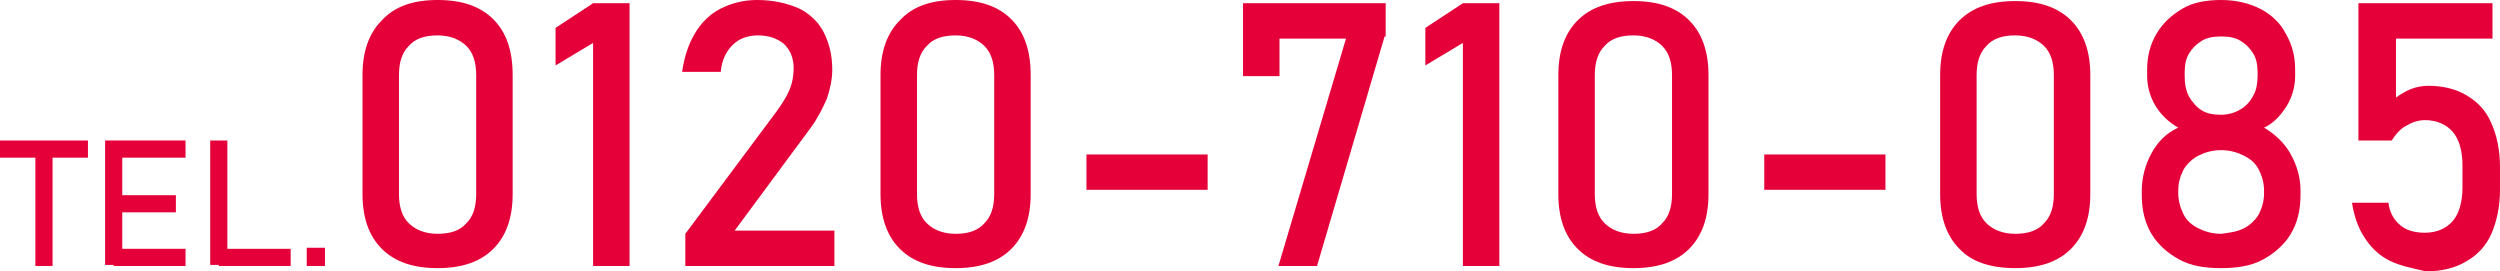 <svg xmlns="http://www.w3.org/2000/svg" width="233.1" height="25.3" viewBox="0 0 233.1 25.3">
<style type="text/css">
	.st0{fill:#E60039;}
</style>
<path class="st0" d="M0,13.1h8.2v1.6H0V13.1z M3.3,14.1h1.6v10.7H3.3V14.1z"/>
<path class="st0" d="M9.8,13.1h1.6v11.6H9.8V13.1z M10.6,13.1h6.7v1.6h-6.7C10.6,14.7,10.6,13.1,10.6,13.1z M10.6,18.2h5.8v1.6h-5.8
	C10.6,19.8,10.6,18.2,10.6,18.2z M10.6,23.2h6.7v1.6h-6.7C10.6,24.8,10.6,23.2,10.6,23.2z"/>
<path class="st0" d="M19.6,13.1h1.6v11.6h-1.6V13.1z M20.4,23.2h6.7v1.6h-6.7V23.2z"/>
<path class="st0" d="M28.6,23.1h1.7v1.7h-1.7V23.1z"/>
<path class="st0" d="M35.6,23.2c-1.2-1.2-1.8-2.9-1.8-5.1V7c0-2.2,0.6-3.9,1.8-5.1C36.8,0.6,38.5,0,40.8,0s4,0.6,5.2,1.8
	s1.8,2.9,1.8,5.2v11.1c0,2.2-0.6,3.9-1.8,5.1S43.1,25,40.8,25S36.8,24.4,35.6,23.2z M43.5,20.8c0.6-0.6,0.9-1.5,0.9-2.7V7
	c0-1.2-0.3-2.1-0.9-2.7c-0.6-0.6-1.5-1-2.7-1s-2.1,0.3-2.7,1c-0.6,0.6-0.9,1.5-0.9,2.7v11.1c0,1.2,0.3,2.1,0.9,2.7
	c0.6,0.6,1.5,1,2.7,1C42,21.8,42.9,21.5,43.5,20.8z"/>
<path class="st0" d="M58.7,24.8h-3.4V4l-3.5,2.1V2.6l3.5-2.3h3.4V24.8z"/>
<path class="st0" d="M63.9,21.8l8.5-11.4c0.5-0.7,0.9-1.3,1.2-2C73.9,7.7,74,7,74,6.4l0,0c0-1-0.3-1.7-0.9-2.3
	c-0.6-0.5-1.4-0.8-2.4-0.8s-1.8,0.3-2.4,0.9s-1,1.4-1.1,2.5l0,0h-3.6l0,0c0.2-1.4,0.6-2.6,1.2-3.6s1.4-1.8,2.4-2.3S69.3,0,70.6,0
	c1.5,0,2.7,0.3,3.7,0.7s2,1.3,2.5,2.3s0.8,2.1,0.8,3.5l0,0c0,0.9-0.2,1.8-0.5,2.7c-0.4,0.9-0.9,1.9-1.5,2.7l-7.1,9.6h9.3v3.3H63.9
	V21.8z"/>
<path class="st0" d="M83.9,23.2c-1.2-1.2-1.8-2.9-1.8-5.1V7c0-2.2,0.6-3.9,1.8-5.1C85.1,0.6,86.8,0,89.1,0s4,0.6,5.2,1.8
	C95.5,3,96.1,4.7,96.1,7v11.1c0,2.2-0.6,3.9-1.8,5.1c-1.2,1.2-2.9,1.8-5.2,1.8C86.8,25,85.1,24.4,83.9,23.2z M91.8,20.8
	c0.6-0.6,0.9-1.5,0.9-2.7V7c0-1.2-0.3-2.1-0.9-2.7s-1.5-1-2.7-1s-2.1,0.3-2.7,1c-0.6,0.6-0.9,1.5-0.9,2.7v11.1
	c0,1.2,0.3,2.1,0.9,2.7s1.5,1,2.7,1C90.3,21.8,91.2,21.5,91.8,20.8z"/>
<path class="st0" d="M112.6,14.4v3.3h-11.3v-3.3C101.3,14.4,112.6,14.4,112.6,14.4z"/>
<path class="st0" d="M129.1,3.4l-6.3,21.4h-3.6l6.3-21.2h-6.2v3.5h-3.4V0.3h13.3v3.1H129.1z"/>
<path class="st0" d="M139.8,24.8h-3.4V4l-3.5,2.1V2.6l3.5-2.3h3.4V24.8z"/>
<path class="st0" d="M147.1,23.2c-1.2-1.2-1.8-2.9-1.8-5.1V7c0-2.2,0.6-3.9,1.8-5.1s2.9-1.8,5.2-1.8s4,0.6,5.2,1.8s1.8,2.9,1.8,5.1
	v11.1c0,2.2-0.6,3.9-1.8,5.1s-2.9,1.8-5.2,1.8C150,25,148.3,24.4,147.1,23.2z M155,20.8c0.6-0.6,0.9-1.5,0.9-2.7V7
	c0-1.2-0.3-2.1-0.9-2.7c-0.6-0.6-1.5-1-2.7-1s-2.1,0.3-2.7,1c-0.6,0.6-0.9,1.5-0.9,2.7v11.1c0,1.2,0.3,2.1,0.9,2.7
	c0.6,0.6,1.5,1,2.7,1C153.5,21.8,154.4,21.5,155,20.8z"/>
<path class="st0" d="M175.8,14.4v3.3h-11.3v-3.3C164.5,14.4,175.8,14.4,175.8,14.4z"/>
<path class="st0" d="M182.7,23.2c-1.2-1.2-1.8-2.9-1.8-5.1V7c0-2.2,0.6-3.9,1.8-5.1s2.9-1.8,5.2-1.8s4,0.6,5.2,1.8s1.8,2.9,1.8,5.1
	v11.1c0,2.2-0.6,3.9-1.8,5.1s-2.9,1.8-5.2,1.8S183.8,24.4,182.7,23.2z M190.6,20.8c0.6-0.6,0.9-1.5,0.9-2.7V7c0-1.2-0.3-2.1-0.9-2.7
	c-0.6-0.6-1.5-1-2.7-1s-2.1,0.3-2.7,1c-0.6,0.6-0.9,1.5-0.9,2.7v11.1c0,1.2,0.3,2.1,0.9,2.7c0.6,0.6,1.5,1,2.7,1
	C189.1,21.8,190,21.5,190.6,20.8z"/>
<path class="st0" d="M203.2,24.2c-1.1-0.6-2-1.4-2.6-2.4s-0.9-2.2-0.9-3.6v-0.4c0-1.2,0.3-2.4,0.9-3.5c0.6-1.1,1.4-1.9,2.5-2.4
	c-0.9-0.5-1.6-1.2-2.1-2s-0.8-1.8-0.8-2.8V6.5c0-1.3,0.3-2.4,0.9-3.4c0.6-1,1.4-1.7,2.4-2.3s2.3-0.8,3.6-0.8c1.4,0,2.6,0.3,3.6,0.8
	s1.9,1.3,2.4,2.3c0.6,1,0.9,2.1,0.9,3.4v0.6c0,1-0.3,2-0.8,2.8s-1.2,1.6-2.1,2c1,0.6,1.9,1.4,2.5,2.5s0.9,2.2,0.9,3.4v0.4
	c0,1.4-0.3,2.6-0.9,3.6s-1.5,1.8-2.6,2.4s-2.4,0.8-3.9,0.8C205.6,25,204.3,24.8,203.2,24.2z M209.2,21.3c0.6-0.3,1.1-0.8,1.4-1.3
	c0.3-0.6,0.5-1.2,0.5-2v-0.2c0-0.8-0.2-1.4-0.5-2c-0.3-0.6-0.8-1-1.4-1.3c-0.6-0.3-1.3-0.5-2.1-0.5s-1.5,0.2-2.1,0.5
	s-1.1,0.8-1.4,1.3c-0.3,0.6-0.5,1.2-0.5,2V18c0,0.7,0.2,1.4,0.5,2s0.8,1,1.4,1.3c0.6,0.3,1.3,0.5,2.1,0.5
	C207.9,21.7,208.6,21.6,209.2,21.3z M208.9,10.2c0.5-0.3,0.9-0.7,1.2-1.3c0.3-0.5,0.4-1.2,0.4-1.9V6.8c0-0.7-0.1-1.3-0.4-1.8
	c-0.3-0.5-0.7-0.9-1.2-1.2s-1.1-0.4-1.8-0.4s-1.3,0.1-1.8,0.4s-0.9,0.7-1.2,1.2s-0.4,1.1-0.4,1.8v0.3c0,0.7,0.1,1.3,0.4,1.9
	c0.3,0.5,0.7,1,1.2,1.3s1.1,0.4,1.8,0.4C207.8,10.7,208.4,10.5,208.9,10.2z"/>
<path class="st0" d="M222.8,24.3c-1-0.5-1.7-1.2-2.3-2.1s-1-2-1.2-3.3l0,0h3.4l0,0c0.1,0.9,0.5,1.6,1.1,2.1s1.4,0.7,2.3,0.7
	c1.1,0,2-0.4,2.6-1.1s0.9-1.8,0.9-3.1v-2.1c0-1.3-0.3-2.4-0.9-3.1s-1.5-1.1-2.6-1.1c-0.6,0-1.2,0.2-1.7,0.5c-0.6,0.3-1,0.8-1.4,1.4
	h-3.1V0.3h12.5v3.3h-9v5.5c0.4-0.3,0.9-0.6,1.4-0.8s1.1-0.3,1.6-0.3c1.4,0,2.6,0.3,3.6,0.9c1,0.6,1.8,1.4,2.3,2.6
	c0.5,1.1,0.8,2.5,0.8,4.1v2.1c0,1.6-0.3,2.9-0.8,4.1c-0.5,1.1-1.3,2-2.4,2.6c-1,0.6-2.3,0.9-3.7,0.9C224.9,25,223.8,24.8,222.8,24.3
	z"/>
</svg>
